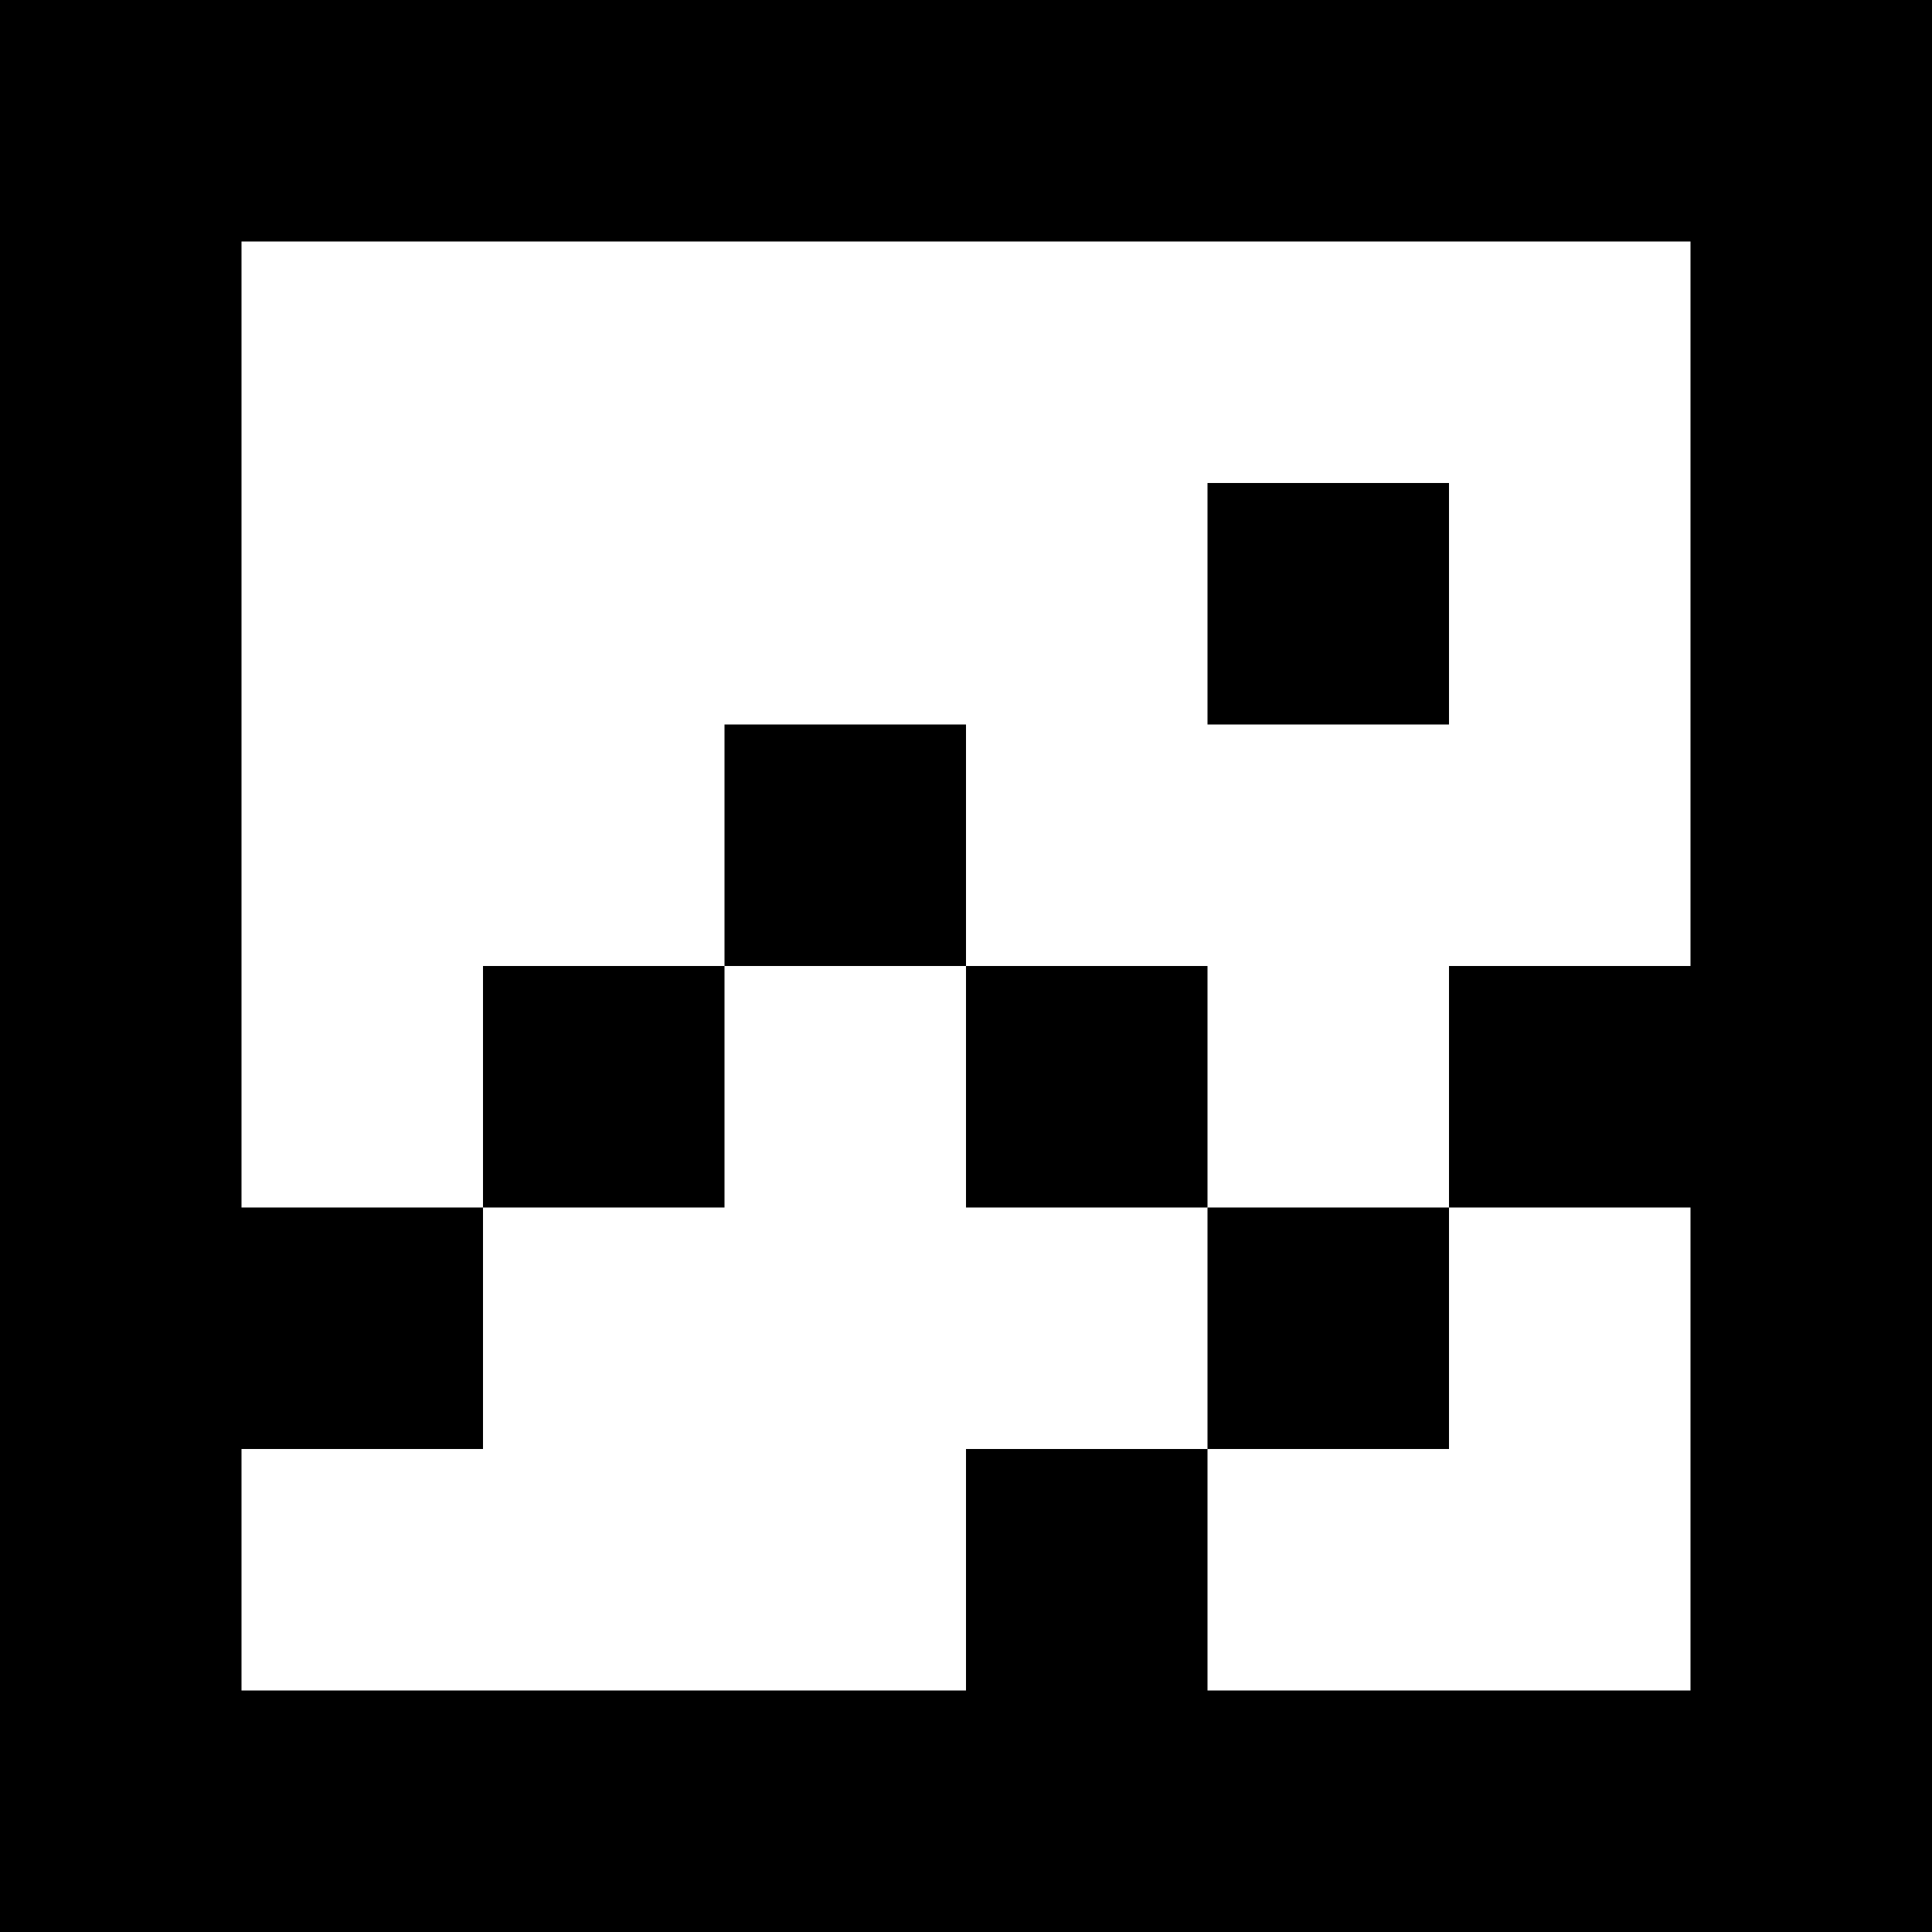 <svg width="256" height="256" fill="none" xmlns="http://www.w3.org/2000/svg"><path d="M128 128h32v32h-32v-32zM96 128V96h32v32H96zM96 128v32H64v-32h32zM192 64h-32v32h32V64z" fill="#000"/><path fill-rule="evenodd" clip-rule="evenodd" d="M0 0v256h256V0H0zm224 224h-64v-32h32v-32h32v64zm-64-64h32v-32h32V32H32v128h32v32H32v32h96v-32h32v-32z" fill="#000"/></svg>